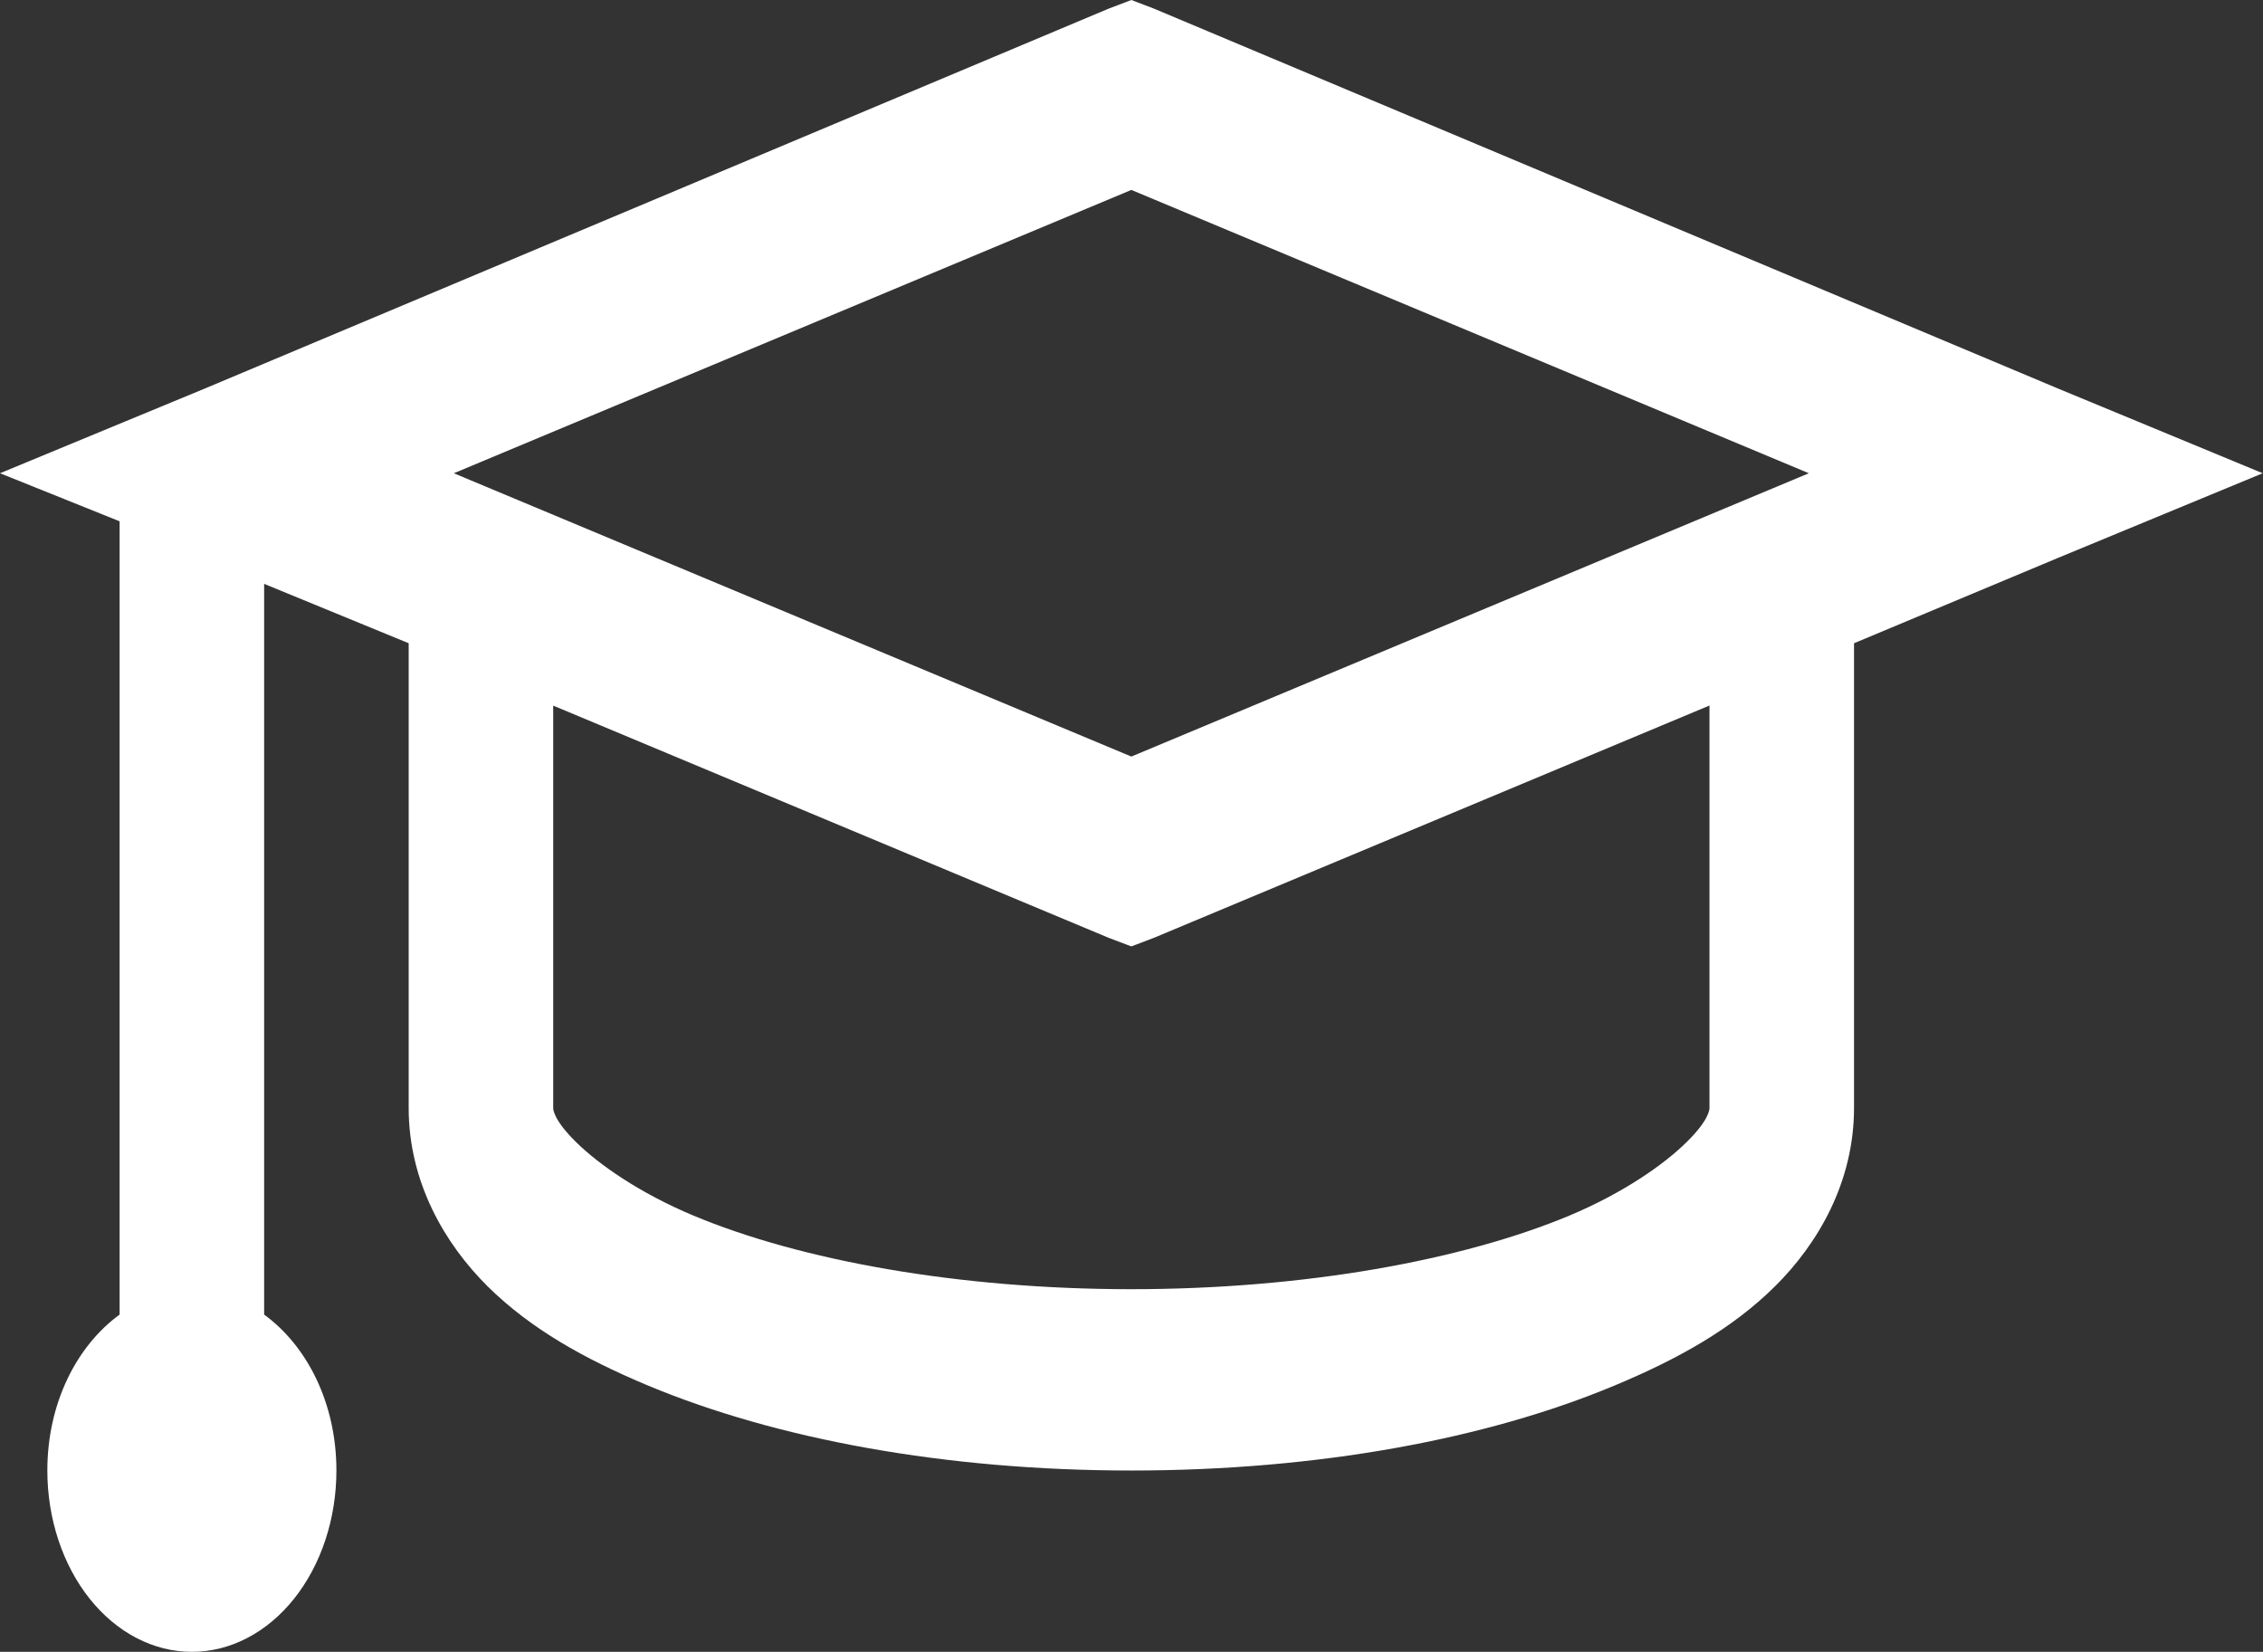 <?xml version="1.0" encoding="UTF-8"?> <svg xmlns="http://www.w3.org/2000/svg" width="137" height="100" viewBox="0 0 137 100" fill="none"><rect x="0" y="0" width="137" height="100" fill="#333333" stroke="none"/><path d="M68.491 0L67.121 0.521L12.434 23.507L0 28.65L7.241 31.559V79.583C4.629 81.487 2.866 84.962 2.866 89.023C2.866 91.934 3.788 94.726 5.428 96.785C7.069 98.844 9.295 100 11.616 100C13.936 100 16.162 98.844 17.803 96.785C19.444 94.726 20.366 91.934 20.366 89.023C20.366 84.962 18.602 81.487 15.991 79.583V35.346L24.741 38.941V67.069C24.741 71.57 26.928 75.302 29.527 77.881C32.126 80.445 35.354 82.256 39.231 83.88C46.992 87.118 57.221 89.023 68.491 89.023C79.761 89.023 89.989 87.124 97.751 83.875C101.627 82.256 104.856 80.445 107.454 77.876C110.053 75.302 112.241 71.57 112.241 67.069V38.941L124.548 33.792L136.981 28.65L124.543 23.502L69.856 0.521L68.491 0ZM68.491 11.498L109.506 28.65L68.491 45.801L27.475 28.65L68.491 11.498ZM33.491 42.717L67.126 56.778L68.491 57.294L69.86 56.773L103.491 42.711V67.069C103.491 67.124 103.508 67.761 102.121 69.127C100.739 70.499 98.258 72.228 95.012 73.59C88.528 76.295 78.969 78.046 68.491 78.046C58.013 78.046 48.453 76.301 41.965 73.584C38.727 72.228 36.242 70.494 34.86 69.127C33.469 67.755 33.491 67.124 33.491 67.069V42.717Z" fill="white"></path></svg> 